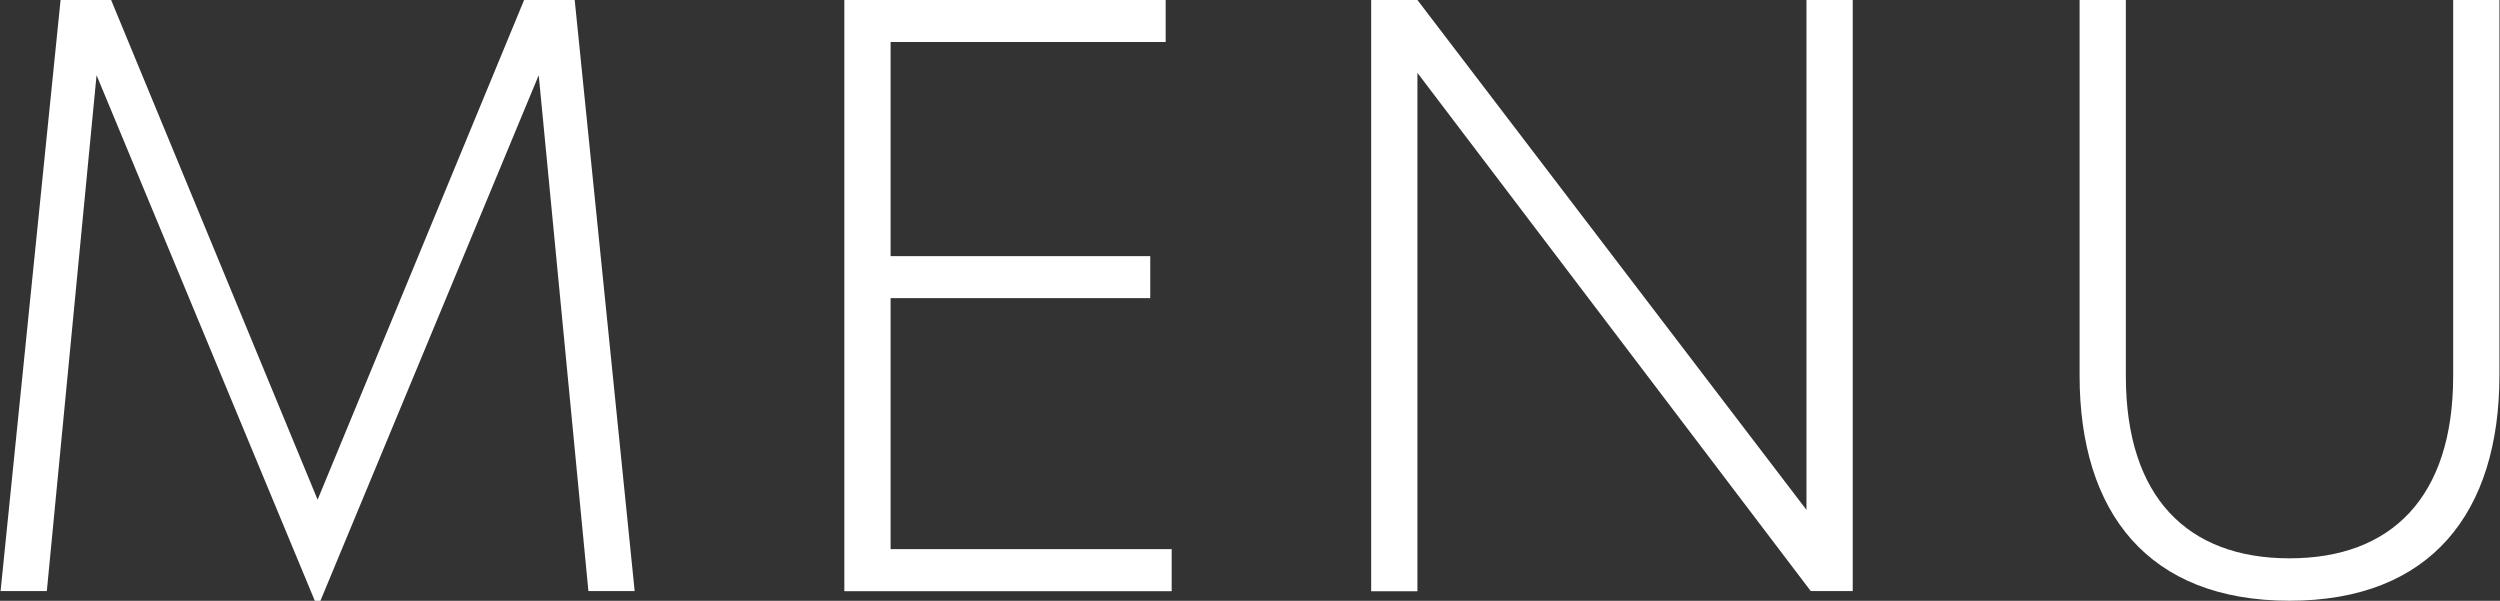 <svg id="txt_gnav.svg" xmlns="http://www.w3.org/2000/svg" width="52.532" height="12.625" viewBox="0 0 52.532 12.625">
  <rect x="0" y="0" width="52.532" height="12.625" fill="#333333" stroke="none"/>
  <defs>
    <style>
      .cls-1 {
        fill: #fff;
        fill-rule: evenodd;
      }
    </style>
  </defs>
  <path id="MENU" class="cls-1" d="M825.515,102.123c-2.971,0-4.411-1.853-4.411-4.735V89.5h0.972v7.9c0,2.553,1.3,3.832,3.439,3.832s3.439-1.279,3.439-3.832V89.5h0.972v7.884C829.926,100.27,828.486,102.123,825.515,102.123ZM807.19,91.031v10.893h-0.972V89.5h0.972l8.175,10.714V89.5h0.972v12.42h-0.882ZM795.148,89.5H801.9v0.882h-5.78v4.5h5.456v0.882H796.12v5.275h5.906v0.883h-6.878V89.5Zm-6.422,1.58-4.592,11.056h-0.108l-4.591-11.056-1.045,10.84h-0.972l1.261-12.42h1.062L784.08,100l4.339-10.5h1.063l1.26,12.42H789.77Z" transform="translate(-777.406 -89.5)"/>
</svg>

